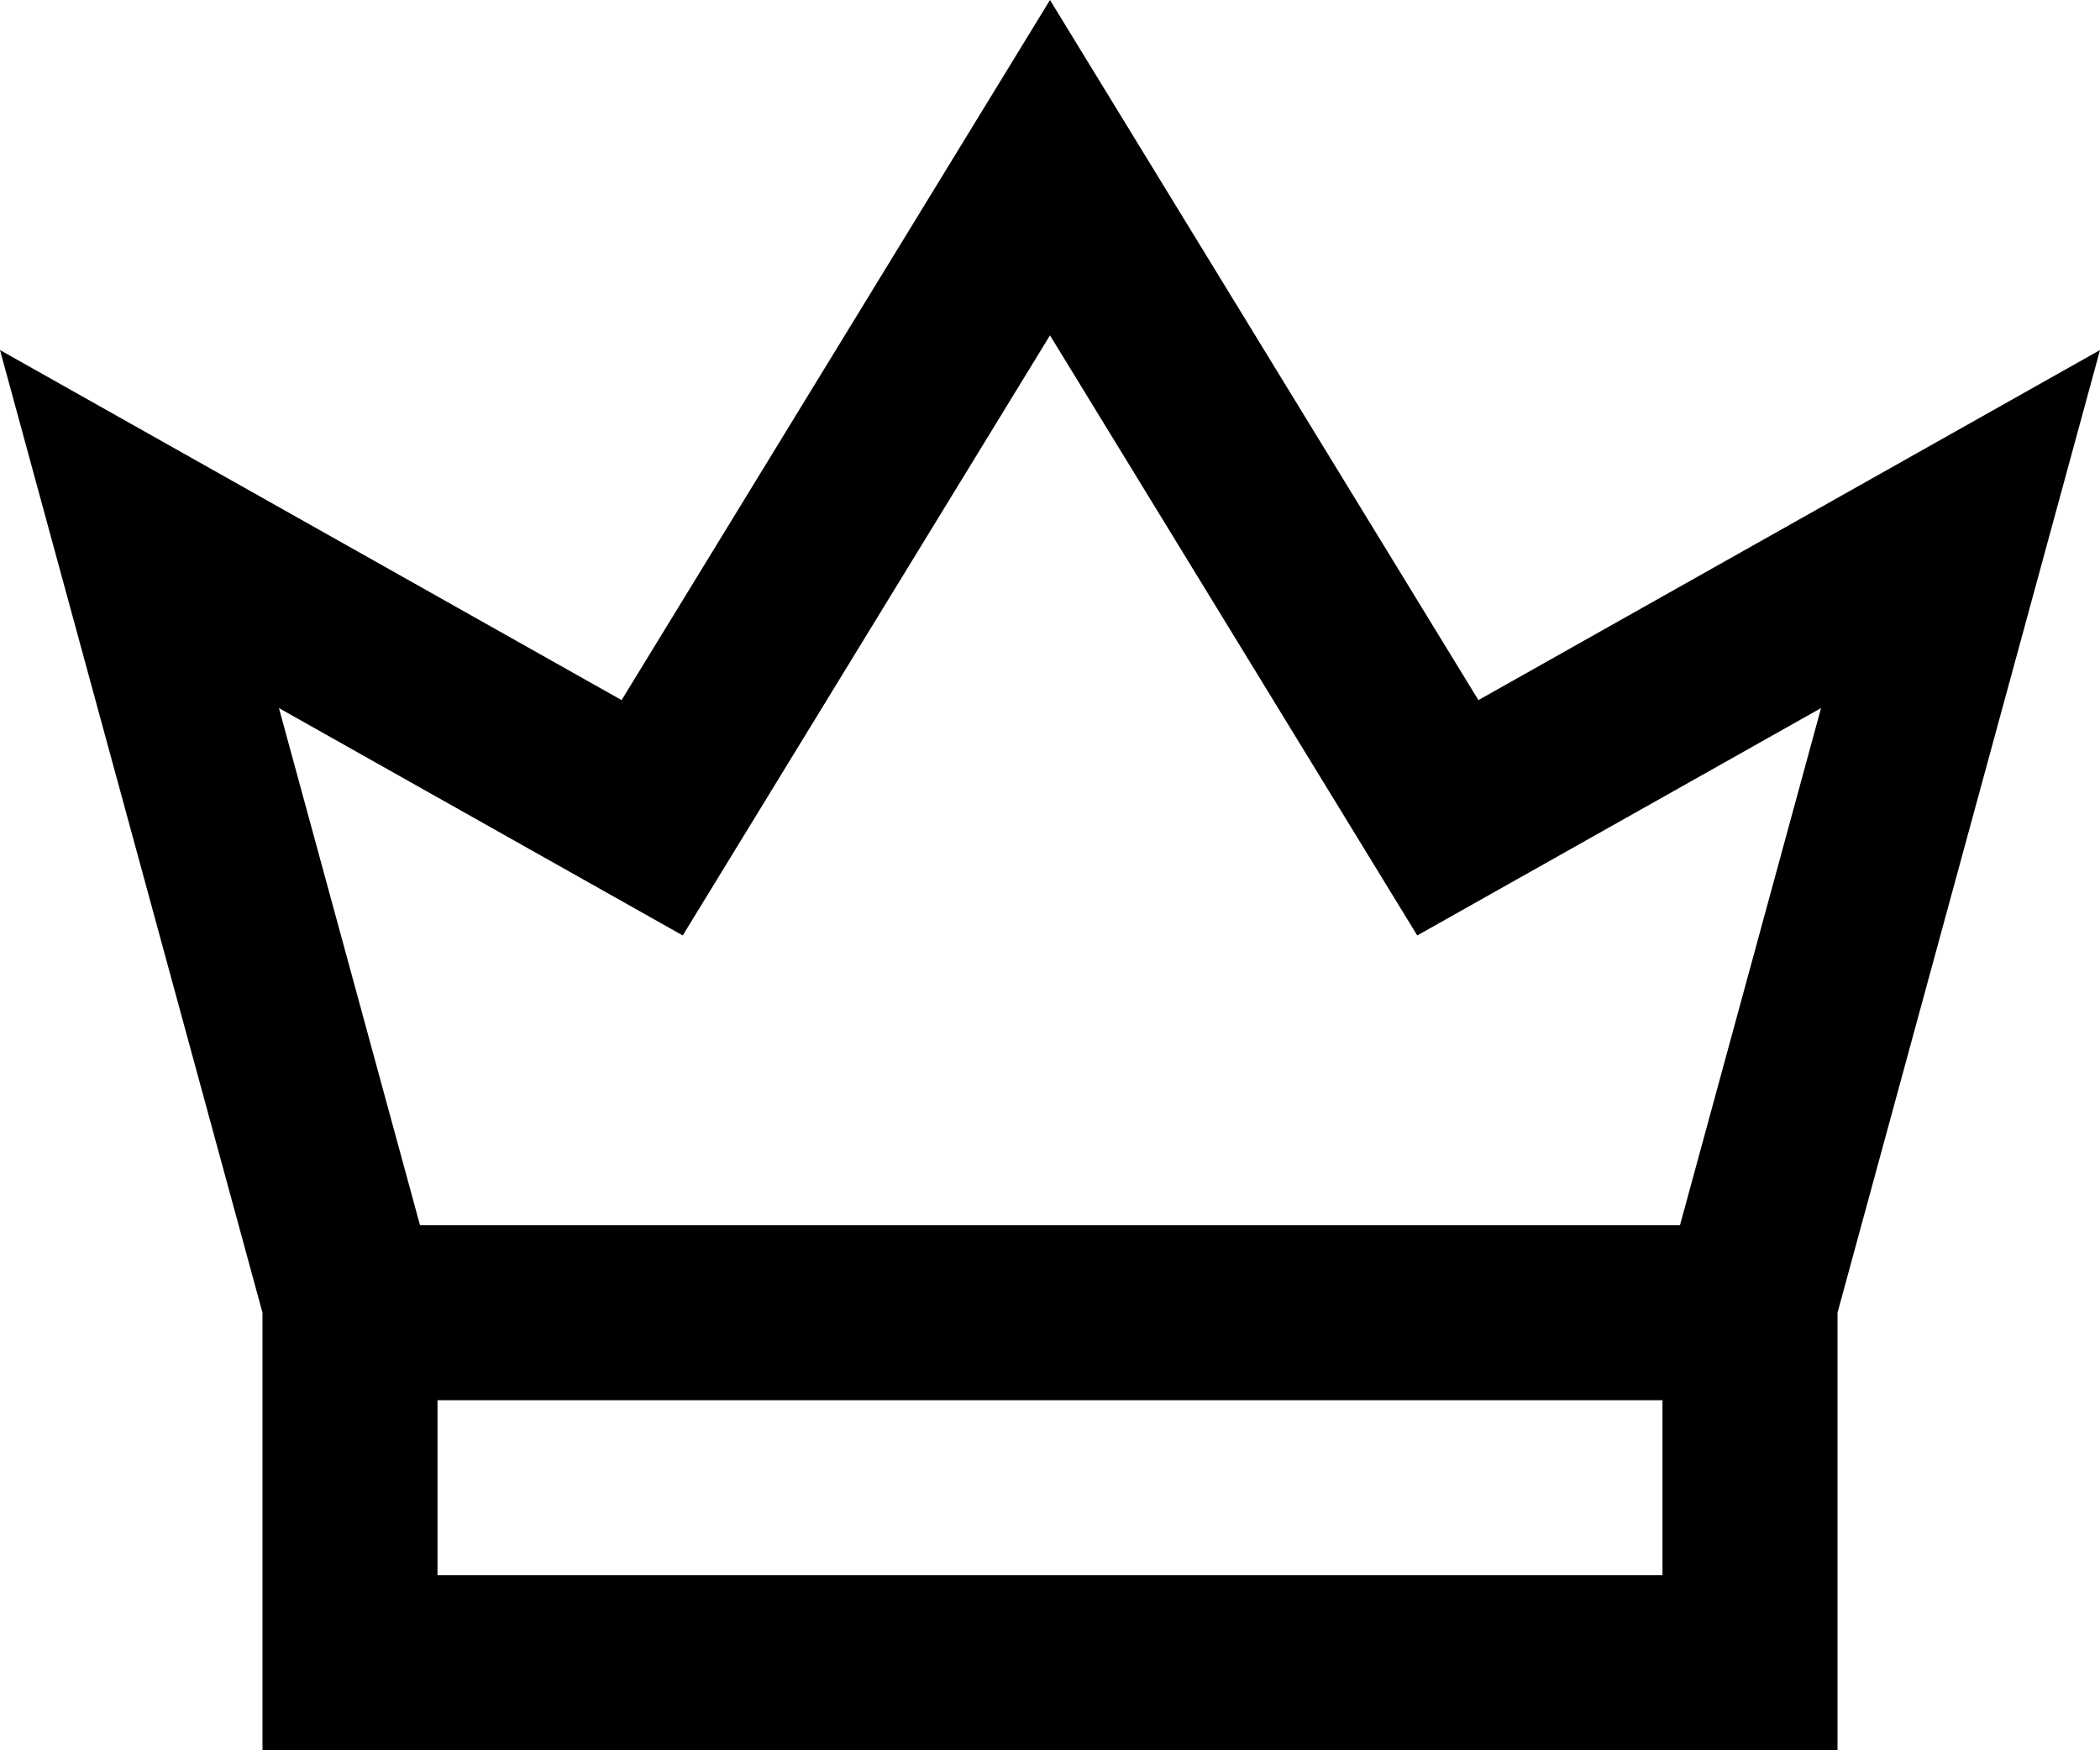 <?xml version="1.0" encoding="UTF-8"?>
<svg xmlns="http://www.w3.org/2000/svg" width="72.859" height="60.716" viewBox="0 0 72.859 60.716">
  <path d="M51.293,26.286,36.429,2,21.566,26.286,0,14.143,9.107,47.537V62.716H63.752V47.537l9.107-33.394ZM15.179,56.644V50.573h42.5v6.072ZM58.287,44.5H14.572L9.678,26.563l14.01,7.887L36.429,13.633,49.171,34.45l14.01-7.887Z" transform="translate(0 -2)"></path>
</svg>
